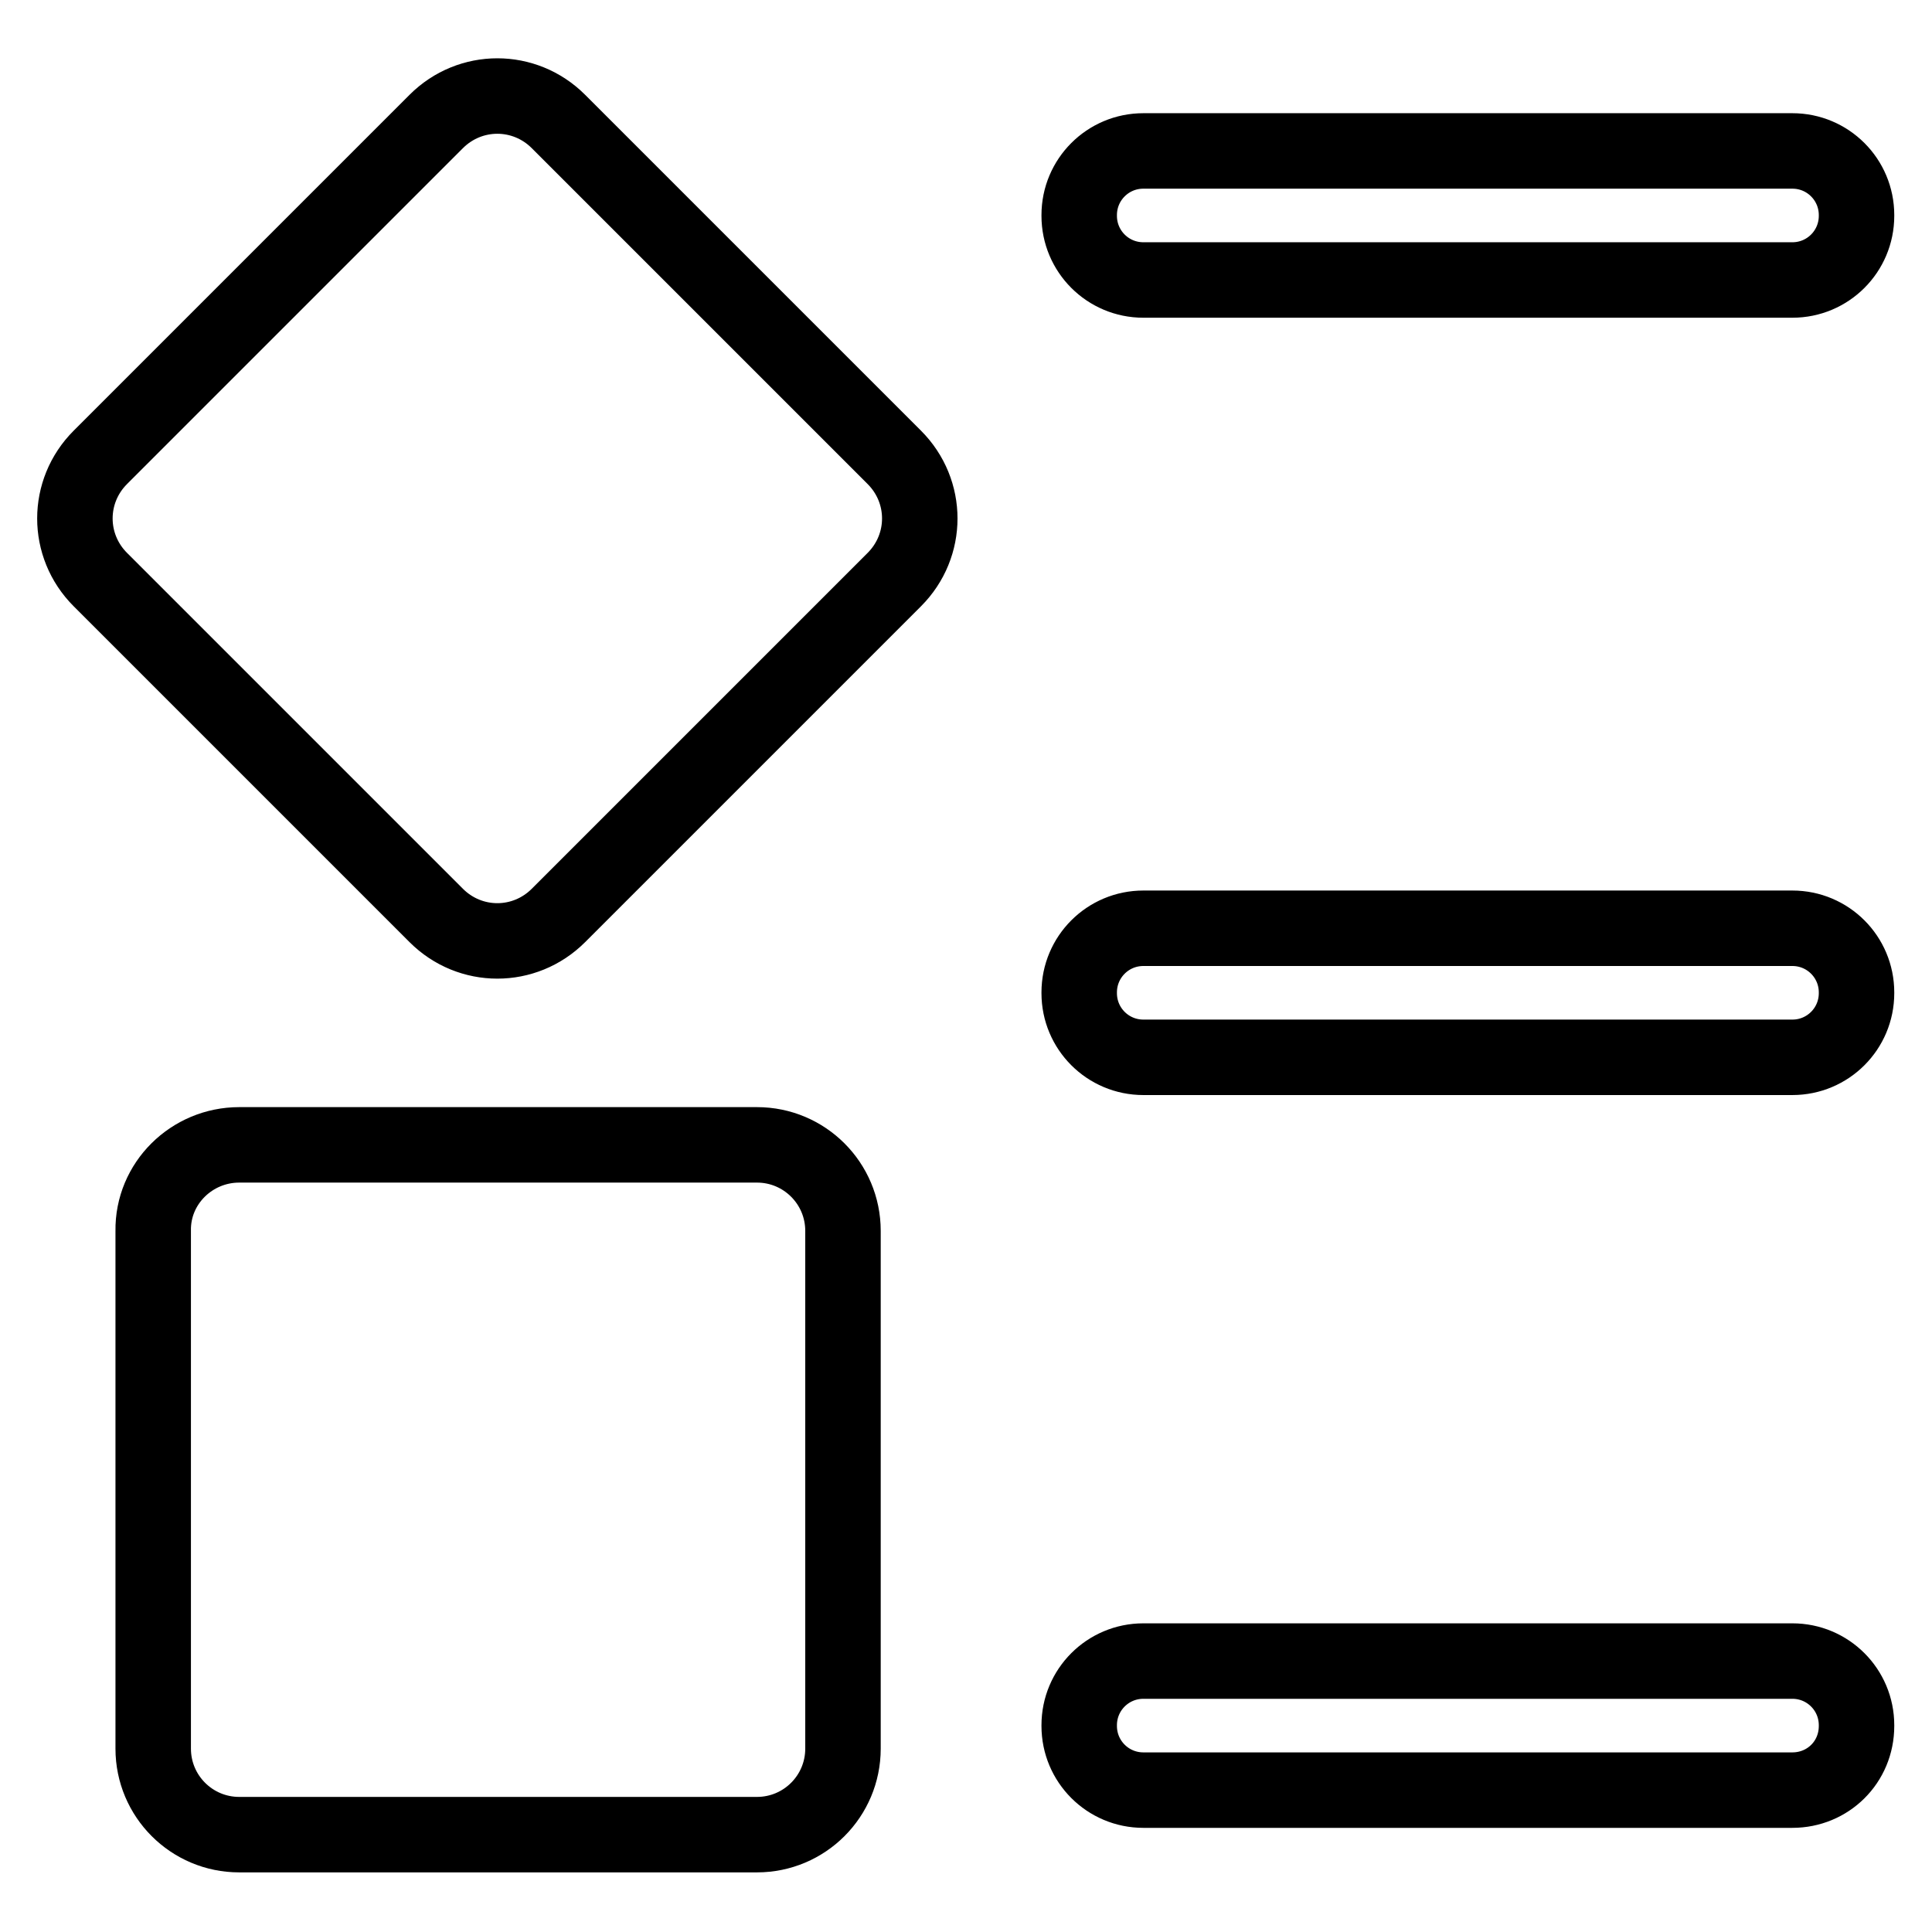 <?xml version="1.0" encoding="utf-8"?>
<!-- Svg Vector Icons : http://www.onlinewebfonts.com/icon -->
<!DOCTYPE svg PUBLIC "-//W3C//DTD SVG 1.1//EN" "http://www.w3.org/Graphics/SVG/1.1/DTD/svg11.dtd">
<svg version="1.1" xmlns="http://www.w3.org/2000/svg" xmlns:xlink="http://www.w3.org/1999/xlink" x="0px" y="0px" viewBox="0 0 256 256" enable-background="new 0 0 256 256" xml:space="preserve">
<g> <path stroke-width="10" fill-opacity="0" stroke="#000000"  d="M237.5,237.2h-86c-4.7,0-8.5-3.8-8.5-8.5l0,0v-0.1c0-4.7,3.8-8.5,8.5-8.5l0,0h86c4.7,0,8.5,3.8,8.5,8.5l0,0 v0.1C246,233.5,242.2,237.2,237.5,237.2L237.5,237.2z M237.5,140.1h-86c-4.7,0-8.5-3.8-8.5-8.5l0,0v-0.1c0-4.7,3.8-8.5,8.5-8.5 c0,0,0,0,0,0h86c4.7,0,8.5,3.8,8.5,8.5c0,0,0,0,0,0v0.1C246,136.3,242.2,140.1,237.5,140.1L237.5,140.1L237.5,140.1z M237.5,37.1 h-86c-4.7,0-8.5-3.8-8.5-8.5l0,0v-0.1c0-4.7,3.8-8.5,8.5-8.5h86c4.7,0,8.5,3.8,8.5,8.5l0,0v0.1C246,33.3,242.2,37.1,237.5,37.1 L237.5,37.1z M74,121.3c-4.5,4.5-11.7,4.5-16.2,0L13.3,76.8c-4.5-4.5-4.5-11.7,0-16.2l44.5-44.5c4.5-4.5,11.7-4.5,16.2,0l44.5,44.5 c4.5,4.5,4.5,11.7,0,16.2L74,121.3z M31.7,151.7h68.6c6.3,0,11.4,5.1,11.4,11.4l0,0v68.6c0,6.3-5.1,11.4-11.4,11.4l0,0H31.7 c-6.3,0-11.4-5.1-11.4-11.4l0,0v-68.6C20.2,156.8,25.4,151.7,31.7,151.7C31.7,151.7,31.7,151.7,31.7,151.7L31.7,151.7z"/></g>
</svg>